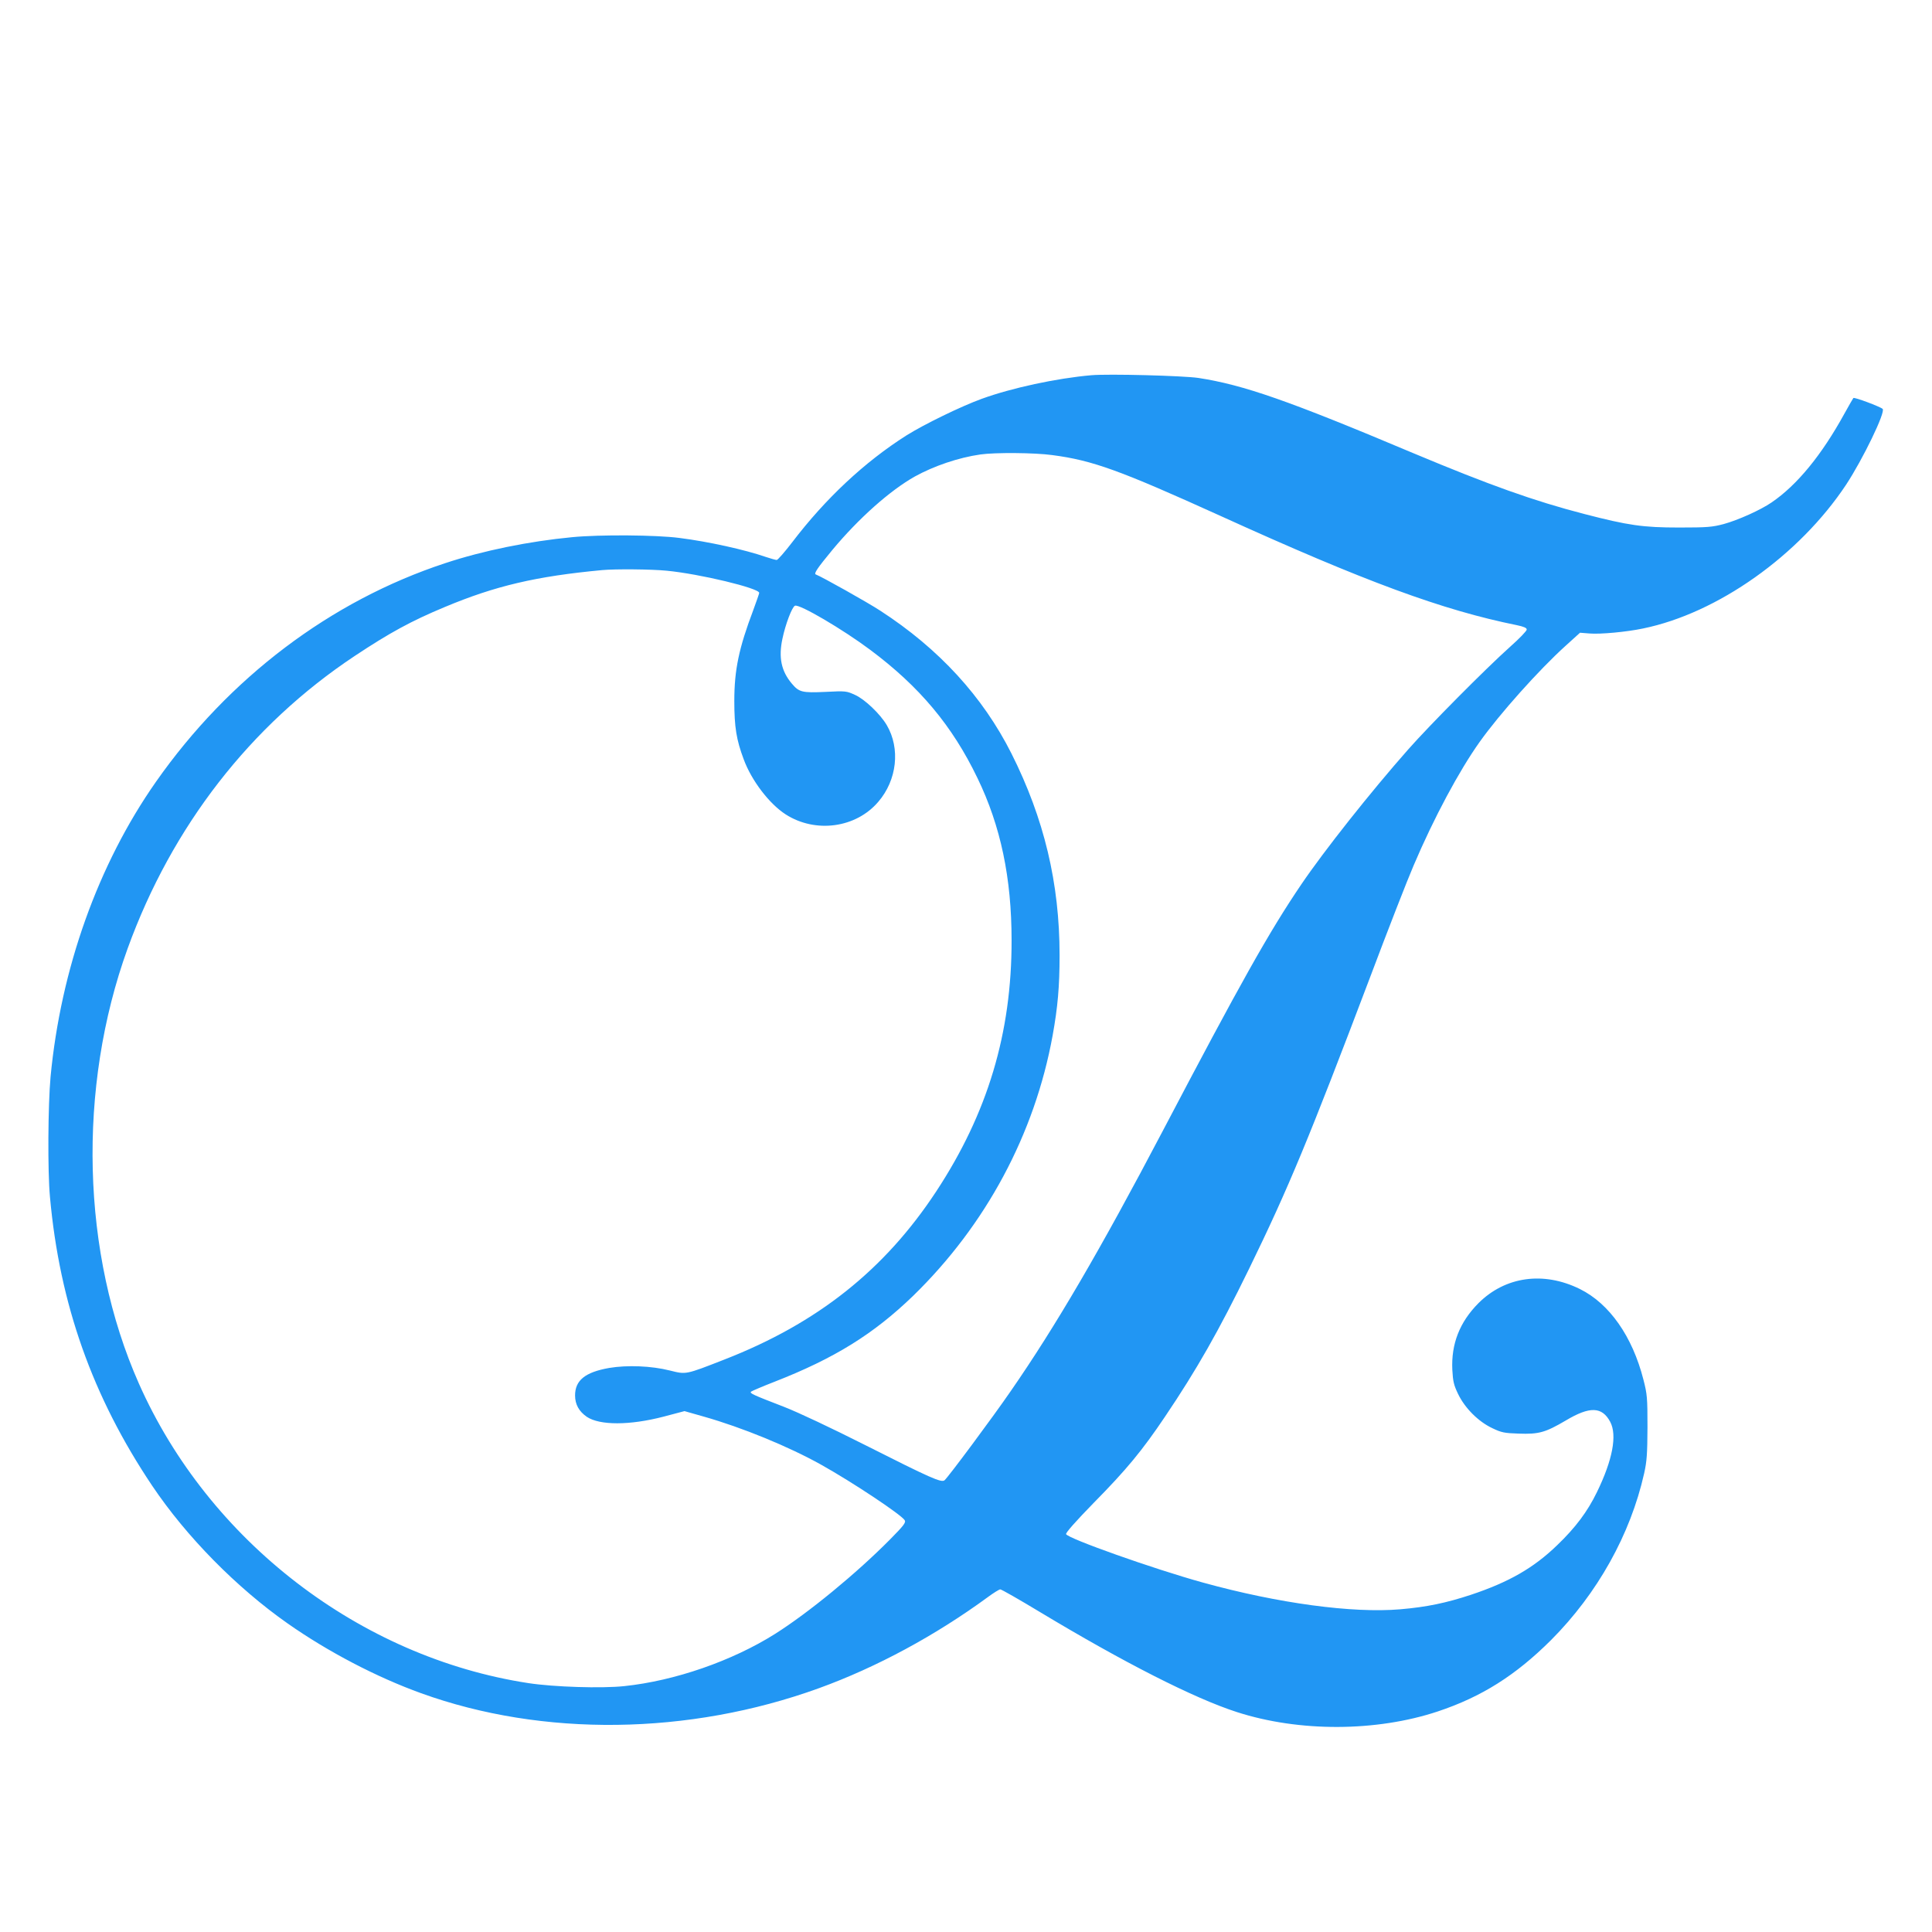 <?xml version="1.0" standalone="no"?>
<!DOCTYPE svg PUBLIC "-//W3C//DTD SVG 20010904//EN"
 "http://www.w3.org/TR/2001/REC-SVG-20010904/DTD/svg10.dtd">
<svg version="1.0" xmlns="http://www.w3.org/2000/svg"
 width="1280pt" height="1280pt" viewBox="0 0 1280 1280"
 preserveAspectRatio="xMidYMid meet">
<g transform="translate(0,1280) scale(0.1,-0.1)"
fill="#2196f3" stroke="none">
<path d="M7230 10314 c-230 -20 -527 -84 -725 -156 -138 -50 -382 -169 -500
-243 -277 -176 -535 -417 -756 -707 -50 -65 -96 -118 -103 -118 -7 0 -39 9
-72 20 -138 48 -382 102 -573 126 -152 20 -526 23 -711 5 -284 -27 -590 -89
-840 -172 -760 -250 -1434 -760 -1917 -1449 -384 -548 -630 -1239 -698 -1954
-17 -186 -20 -625 -4 -796 64 -710 282 -1324 677 -1913 227 -338 559 -675 898
-913 268 -188 590 -356 884 -462 805 -291 1774 -279 2635 33 381 138 772 349
1120 604 38 28 75 51 82 51 8 0 125 -67 261 -149 556 -335 1024 -573 1307
-664 412 -133 923 -131 1330 4 291 97 516 239 751 473 307 308 526 699 617
1105 18 81 21 128 22 306 0 195 -2 218 -27 315 -73 286 -225 503 -421 600
-241 119 -495 83 -672 -94 -125 -126 -181 -270 -173 -441 4 -77 10 -102 38
-160 45 -94 135 -184 227 -227 60 -29 80 -33 174 -36 134 -5 177 7 313 87 159
95 240 92 294 -9 47 -88 16 -253 -88 -466 -62 -128 -142 -235 -263 -351 -156
-151 -320 -245 -572 -329 -164 -54 -292 -81 -468 -96 -316 -27 -807 39 -1307
177 -329 91 -895 292 -907 321 -3 9 64 85 183 207 217 220 321 346 473 572
209 310 354 564 557 980 260 533 397 863 801 1930 118 314 248 647 289 742
134 315 301 626 436 816 132 186 395 480 570 638 l96 87 63 -5 c71 -6 245 10
354 33 494 101 1035 484 1346 953 110 167 263 482 242 502 -17 15 -187 79
-194 72 -4 -5 -30 -51 -59 -103 -151 -275 -314 -474 -483 -589 -73 -50 -222
-117 -317 -143 -76 -20 -107 -23 -295 -23 -240 0 -337 14 -630 90 -332 86
-626 191 -1130 402 -830 350 -1127 453 -1425 499 -101 15 -596 28 -710 18z
m-259 -529 c268 -35 449 -101 1115 -403 959 -436 1470 -624 1964 -724 47 -10
65 -18 65 -29 0 -9 -49 -60 -110 -114 -163 -146 -534 -520 -676 -681 -249
-282 -557 -671 -708 -894 -213 -314 -404 -655 -916 -1630 -415 -790 -711
-1297 -1009 -1727 -121 -176 -415 -571 -438 -590 -21 -18 -92 14 -528 234
-222 112 -440 215 -535 252 -207 80 -230 90 -219 101 5 4 74 34 154 65 400
156 658 317 919 569 483 470 806 1072 925 1726 34 188 46 325 46 531 0 477
-102 905 -319 1337 -190 377 -480 694 -869 946 -84 55 -389 226 -427 240 -15
5 10 42 110 163 174 209 381 393 546 486 127 70 288 125 434 146 96 14 361 12
476 -4z m-2555 -766 c220 -21 614 -116 614 -147 0 -5 -18 -55 -39 -113 -96
-254 -126 -397 -126 -604 0 -172 14 -257 62 -385 52 -142 171 -297 279 -366
197 -126 465 -90 613 84 124 144 147 353 56 508 -43 73 -145 171 -210 200 -57
26 -61 27 -197 20 -154 -7 -174 -2 -222 55 -70 83 -89 173 -62 298 20 96 64
211 83 218 30 12 316 -156 498 -292 327 -244 544 -503 711 -850 154 -318 226
-662 226 -1075 1 -614 -159 -1146 -499 -1663 -342 -520 -787 -874 -1403 -1114
-261 -102 -253 -100 -362 -73 -123 31 -283 37 -402 17 -159 -28 -226 -82 -226
-182 0 -60 26 -106 78 -142 86 -57 283 -57 507 1 l140 37 130 -37 c250 -71
559 -197 777 -319 209 -117 529 -330 552 -367 9 -15 -6 -35 -99 -129 -222
-224 -537 -483 -760 -624 -284 -179 -664 -311 -999 -346 -150 -16 -466 -6
-636 20 -1115 171 -2118 942 -2580 1985 -381 859 -409 1959 -74 2883 293 808
813 1478 1504 1937 232 154 375 232 596 324 334 140 605 204 1044 245 85 8
326 6 426 -4z"/>
</g>
</svg>
